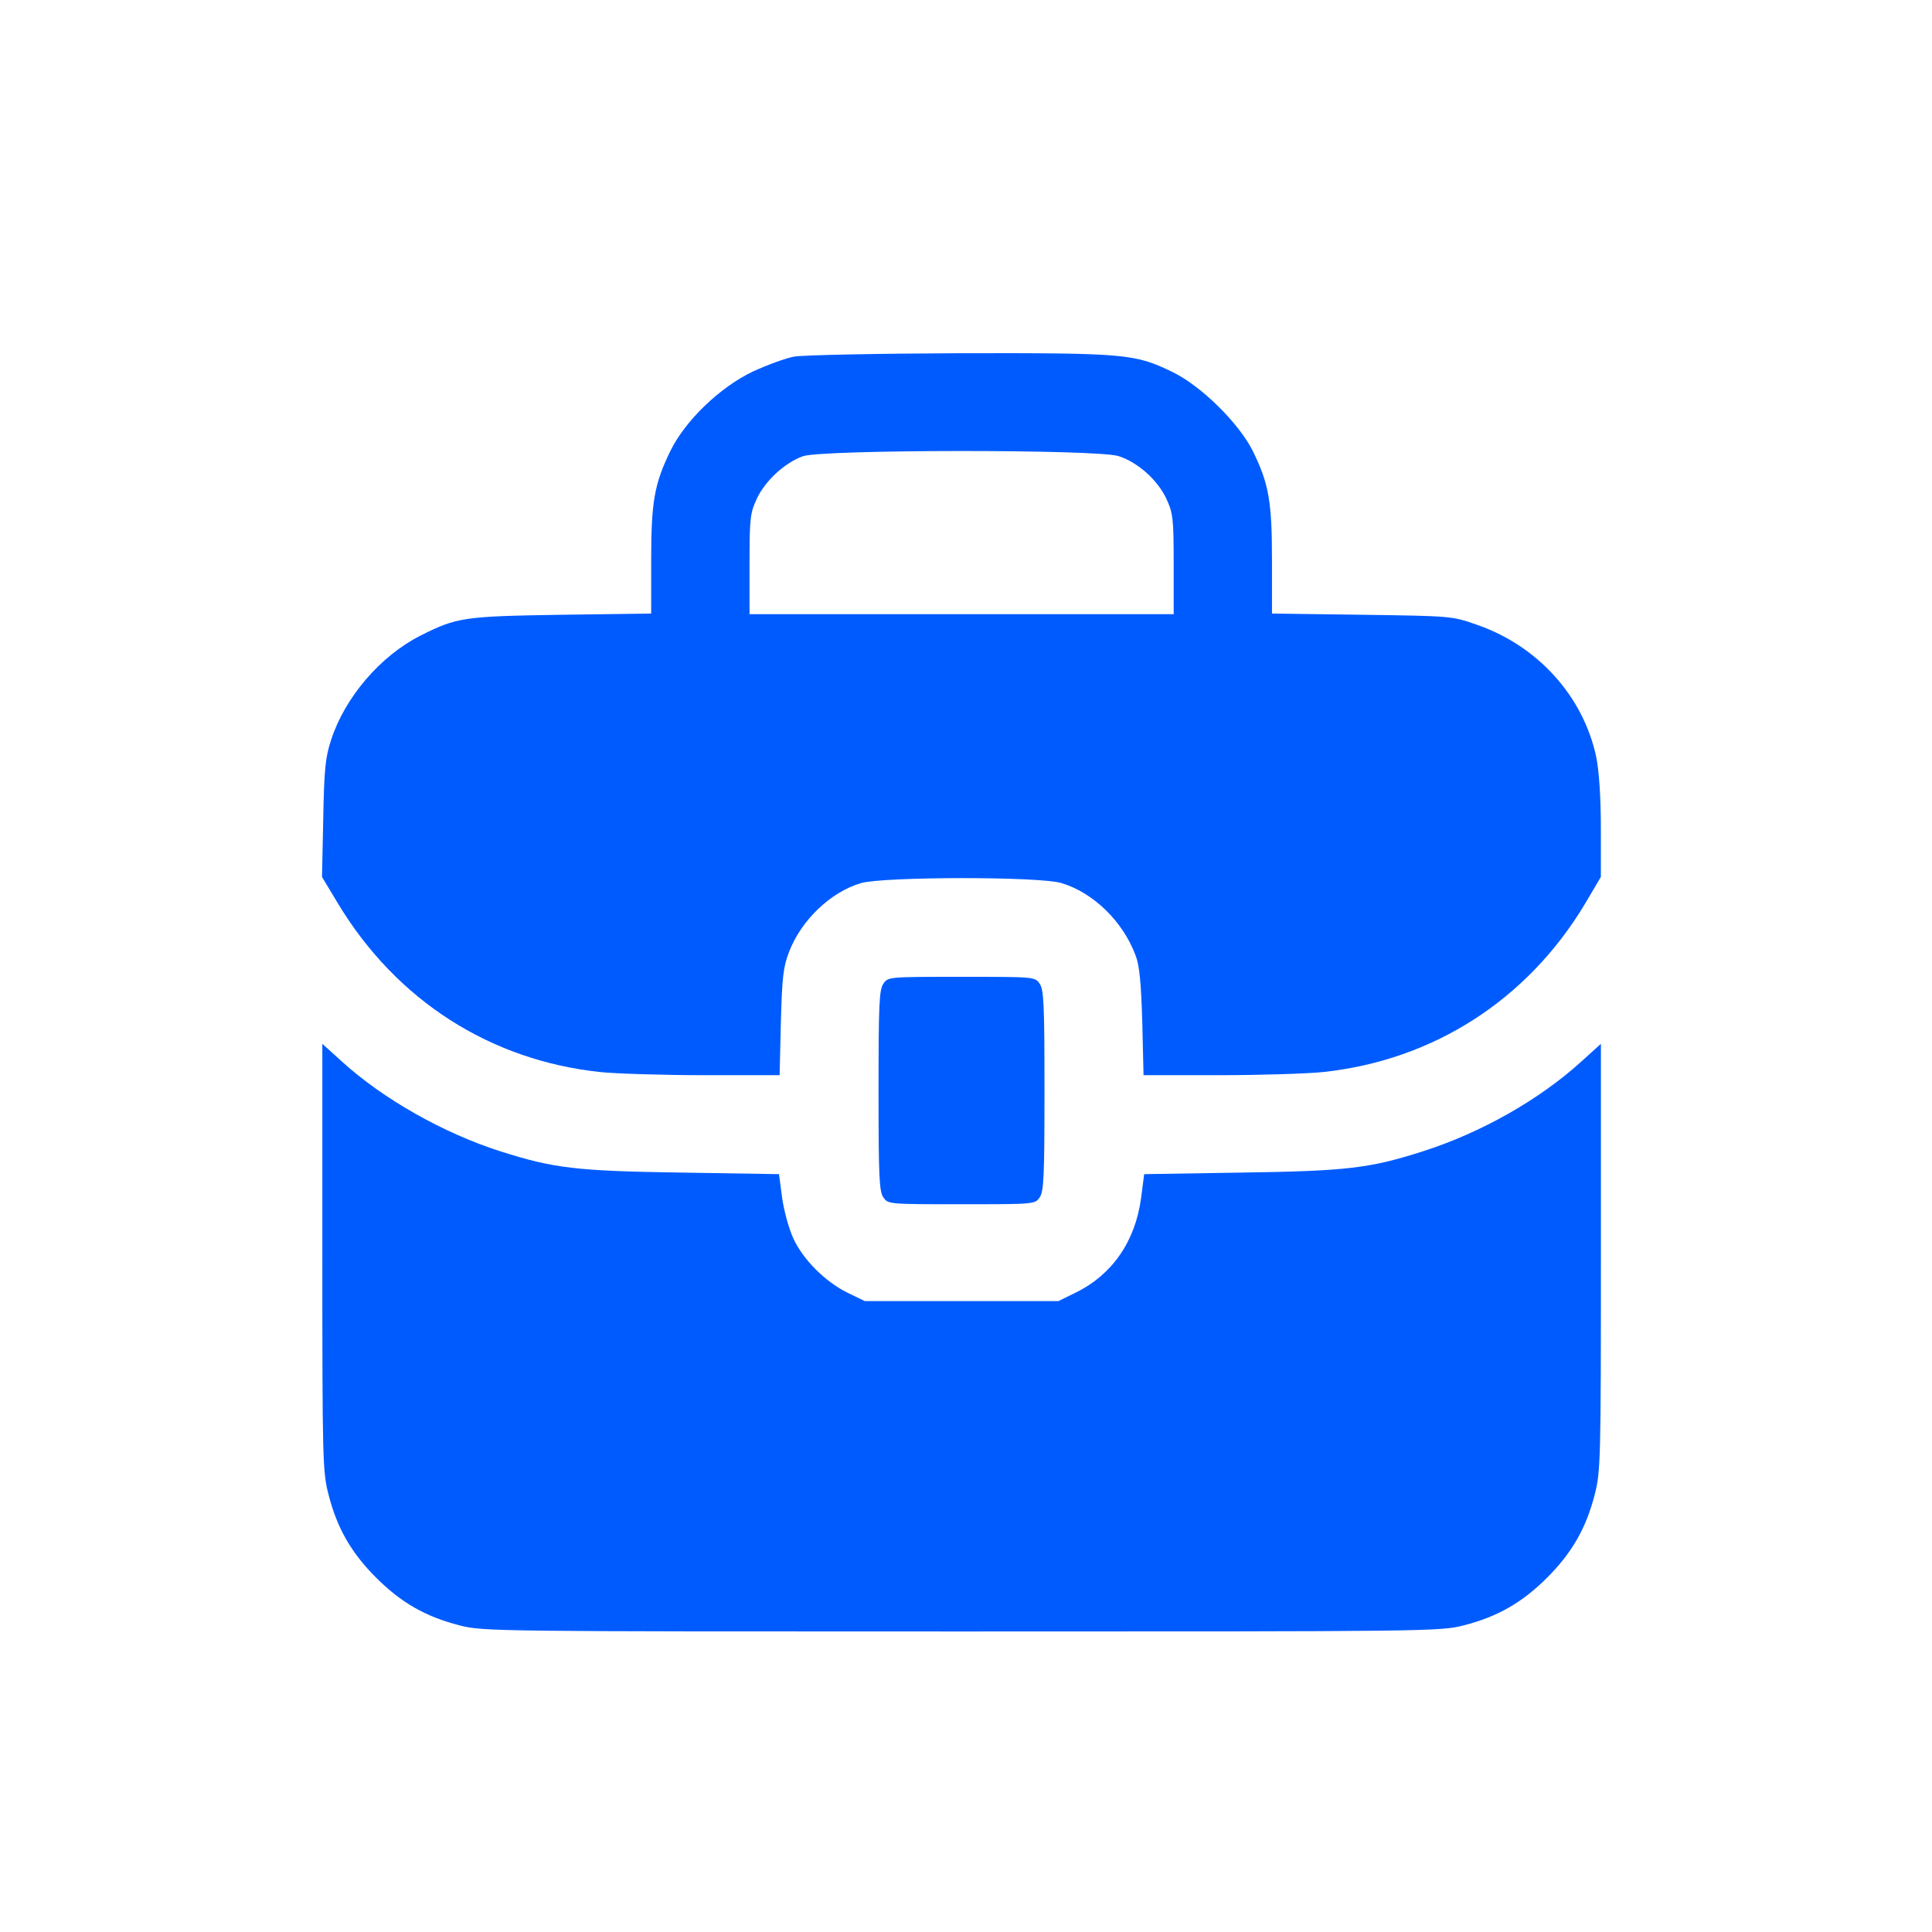<?xml version="1.0" encoding="UTF-8"?> <svg xmlns="http://www.w3.org/2000/svg" width="45" height="45" viewBox="0 0 45 45" fill="none"><path d="M18.496 8.306C18.302 8.342 17.873 8.499 17.544 8.65C16.77 9.015 15.954 9.802 15.611 10.511C15.239 11.277 15.167 11.692 15.167 13.059V14.291L13.077 14.319C10.8 14.355 10.643 14.377 9.791 14.806C8.86 15.279 8.037 16.238 7.715 17.226C7.579 17.634 7.55 17.906 7.529 19.066L7.5 20.426L7.879 21.056C9.24 23.303 11.416 24.699 13.986 24.971C14.344 25.007 15.425 25.043 16.391 25.043H18.159L18.188 23.805C18.216 22.752 18.245 22.516 18.381 22.165C18.667 21.428 19.348 20.776 20.056 20.569C20.572 20.418 24.215 20.411 24.724 20.569C25.468 20.791 26.155 21.464 26.449 22.251C26.542 22.487 26.578 22.895 26.606 23.805L26.635 25.043H28.403C29.37 25.043 30.458 25.007 30.808 24.971C33.378 24.699 35.569 23.296 36.915 21.056L37.287 20.426V19.28C37.287 18.55 37.244 17.956 37.18 17.634C36.879 16.216 35.812 15.035 34.388 14.548C33.822 14.348 33.786 14.348 31.725 14.319L29.627 14.291V13.059C29.627 11.685 29.556 11.27 29.183 10.511C28.861 9.859 27.974 8.986 27.308 8.664C26.434 8.242 26.241 8.22 22.361 8.227C20.436 8.234 18.696 8.27 18.496 8.306ZM26.062 10.626C26.513 10.776 26.964 11.184 27.165 11.613C27.322 11.95 27.337 12.072 27.337 13.138V14.305H22.397H17.458V13.138C17.458 12.072 17.472 11.95 17.629 11.613C17.823 11.198 18.281 10.776 18.703 10.626C19.154 10.468 25.59 10.461 26.062 10.626Z" fill="#005BFF"></path><path d="M20.577 22.91C20.477 23.046 20.463 23.411 20.463 25.401C20.463 27.391 20.477 27.756 20.577 27.892C20.685 28.049 20.706 28.049 22.396 28.049C24.085 28.049 24.107 28.049 24.214 27.892C24.314 27.756 24.328 27.391 24.328 25.401C24.328 23.411 24.314 23.046 24.214 22.91C24.107 22.752 24.085 22.752 22.396 22.752C20.706 22.752 20.685 22.752 20.577 22.91Z" fill="#005BFF"></path><path d="M7.508 29.288C7.508 33.998 7.515 34.285 7.651 34.807C7.851 35.595 8.181 36.167 8.761 36.747C9.34 37.327 9.913 37.656 10.701 37.857C11.238 38 11.531 38 22.398 38C33.264 38 33.558 38 34.095 37.857C34.882 37.656 35.455 37.327 36.035 36.747C36.615 36.167 36.944 35.595 37.145 34.807C37.281 34.285 37.288 33.998 37.288 29.288V24.313L36.837 24.721C35.863 25.608 34.503 26.382 33.136 26.818C31.904 27.212 31.375 27.276 28.905 27.312L26.65 27.348L26.578 27.906C26.442 28.916 25.905 29.689 25.061 30.104L24.653 30.305H22.398H20.143L19.742 30.111C19.219 29.854 18.697 29.331 18.475 28.837C18.375 28.622 18.26 28.2 18.217 27.899L18.145 27.348L15.891 27.312C13.421 27.276 12.898 27.212 11.66 26.818C10.335 26.396 8.925 25.601 7.959 24.721L7.508 24.313V29.288Z" fill="#005BFF"></path></svg> 